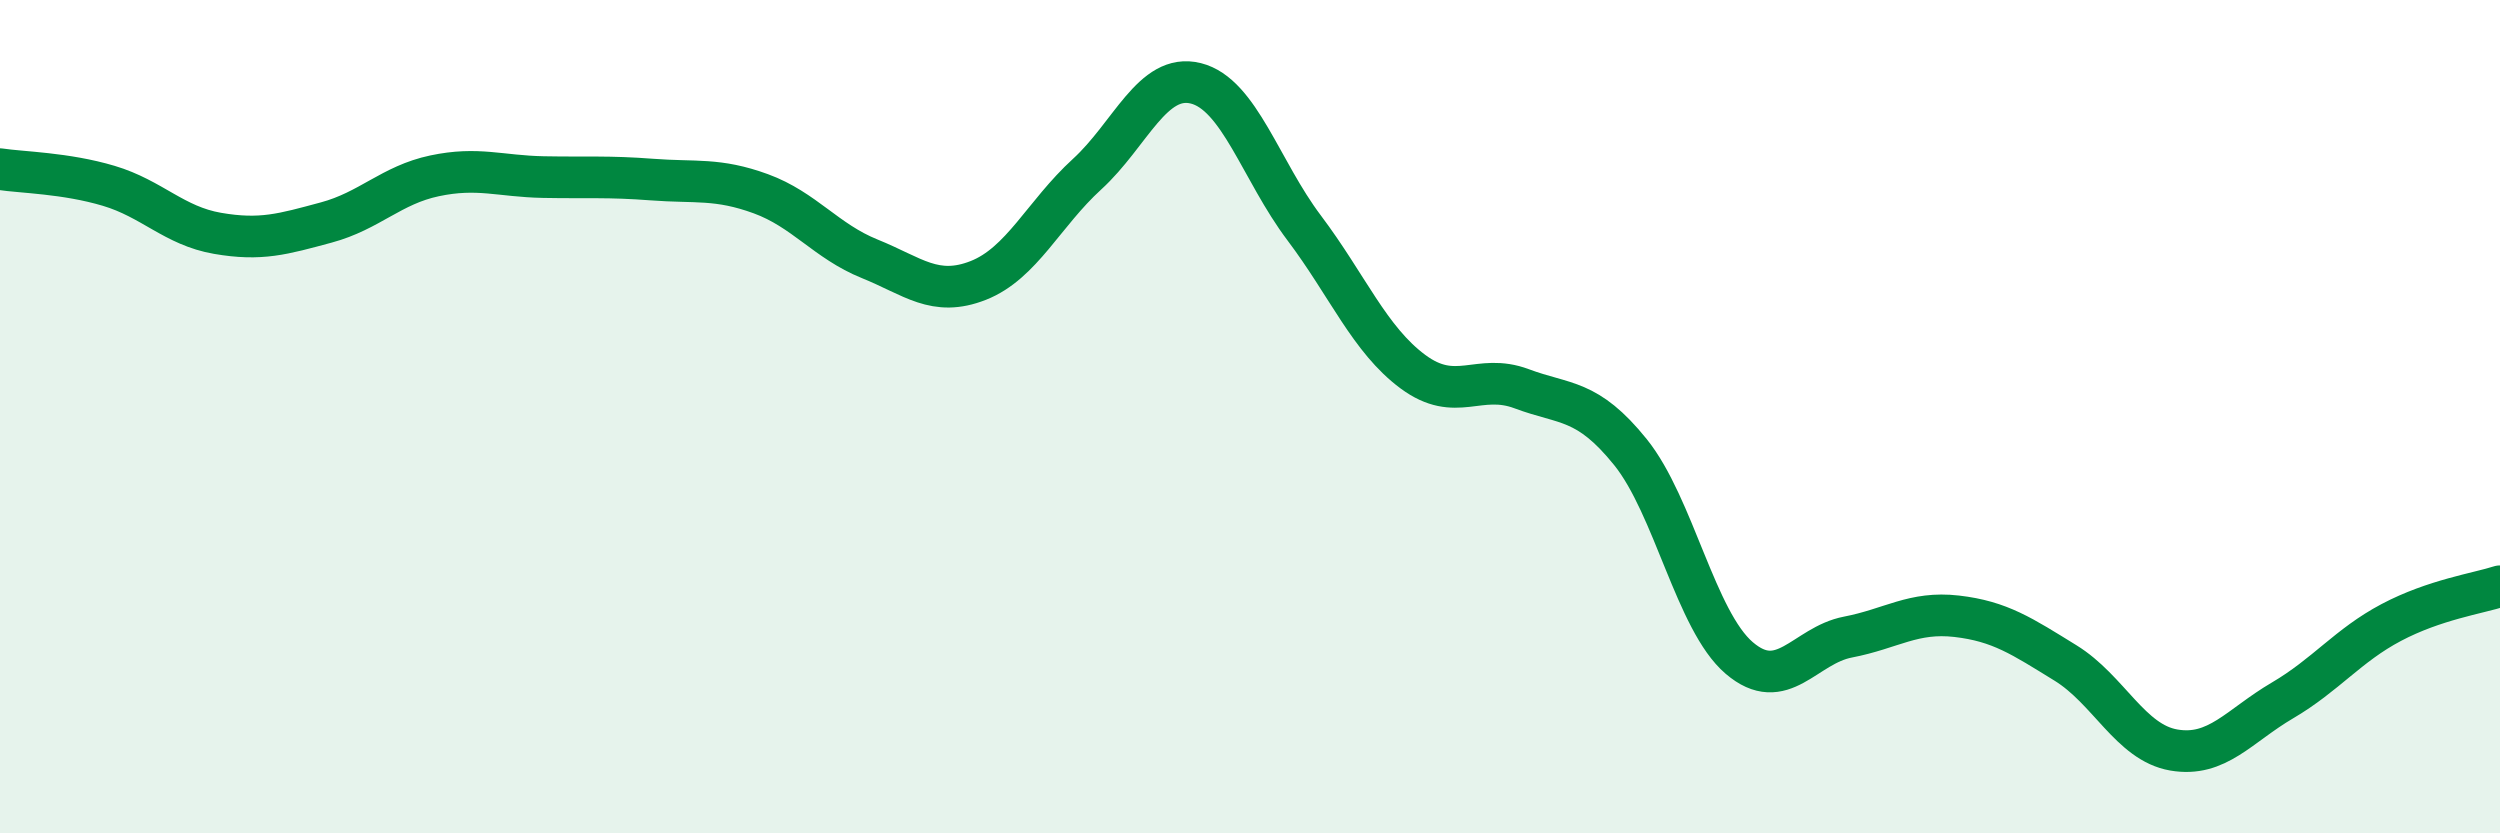 
    <svg width="60" height="20" viewBox="0 0 60 20" xmlns="http://www.w3.org/2000/svg">
      <path
        d="M 0,4.06 C 0.52,4.14 1.57,4.15 2.61,4.46 C 3.65,4.77 4.18,5.42 5.22,5.6 C 6.26,5.78 6.79,5.62 7.83,5.34 C 8.87,5.06 9.39,4.44 10.43,4.22 C 11.47,4 12,4.23 13.04,4.25 C 14.08,4.27 14.61,4.23 15.65,4.31 C 16.69,4.39 17.22,4.27 18.26,4.65 C 19.3,5.03 19.83,5.79 20.87,6.21 C 21.91,6.63 22.44,7.14 23.48,6.73 C 24.52,6.32 25.05,5.13 26.09,4.18 C 27.13,3.23 27.66,1.74 28.7,2 C 29.74,2.26 30.26,4.09 31.3,5.47 C 32.34,6.85 32.87,8.15 33.91,8.92 C 34.95,9.69 35.48,8.94 36.52,9.33 C 37.56,9.72 38.09,9.56 39.13,10.85 C 40.17,12.14 40.7,14.9 41.74,15.79 C 42.78,16.68 43.31,15.49 44.35,15.29 C 45.39,15.09 45.92,14.67 46.96,14.79 C 48,14.91 48.53,15.27 49.57,15.91 C 50.61,16.55 51.13,17.82 52.17,18 C 53.21,18.18 53.74,17.42 54.78,16.81 C 55.82,16.2 56.35,15.49 57.39,14.94 C 58.43,14.39 59.48,14.24 60,14.07L60 20L0 20Z"
        fill="#008740"
        opacity="0.1"
        stroke-linecap="round"
        stroke-linejoin="round"
      />
      <path
        d="M 0,4.06 C 0.52,4.14 1.57,4.15 2.61,4.46 C 3.65,4.77 4.18,5.42 5.22,5.6 C 6.26,5.78 6.79,5.62 7.83,5.34 C 8.87,5.06 9.39,4.44 10.43,4.22 C 11.47,4 12,4.23 13.04,4.25 C 14.08,4.27 14.61,4.23 15.65,4.31 C 16.69,4.39 17.22,4.27 18.26,4.65 C 19.3,5.03 19.83,5.79 20.87,6.21 C 21.91,6.63 22.44,7.14 23.48,6.73 C 24.52,6.32 25.05,5.13 26.09,4.18 C 27.13,3.23 27.66,1.74 28.7,2 C 29.74,2.26 30.26,4.09 31.3,5.47 C 32.34,6.85 32.87,8.15 33.91,8.92 C 34.95,9.69 35.48,8.94 36.52,9.33 C 37.56,9.72 38.09,9.56 39.13,10.85 C 40.17,12.14 40.7,14.9 41.74,15.79 C 42.78,16.68 43.31,15.49 44.35,15.29 C 45.39,15.09 45.92,14.67 46.96,14.79 C 48,14.91 48.53,15.27 49.57,15.91 C 50.61,16.55 51.13,17.82 52.17,18 C 53.21,18.18 53.74,17.42 54.78,16.81 C 55.82,16.2 56.35,15.49 57.39,14.94 C 58.43,14.39 59.48,14.24 60,14.07"
        stroke="#008740"
        stroke-width="1"
        fill="none"
        stroke-linecap="round"
        stroke-linejoin="round"
      />
    </svg>
  